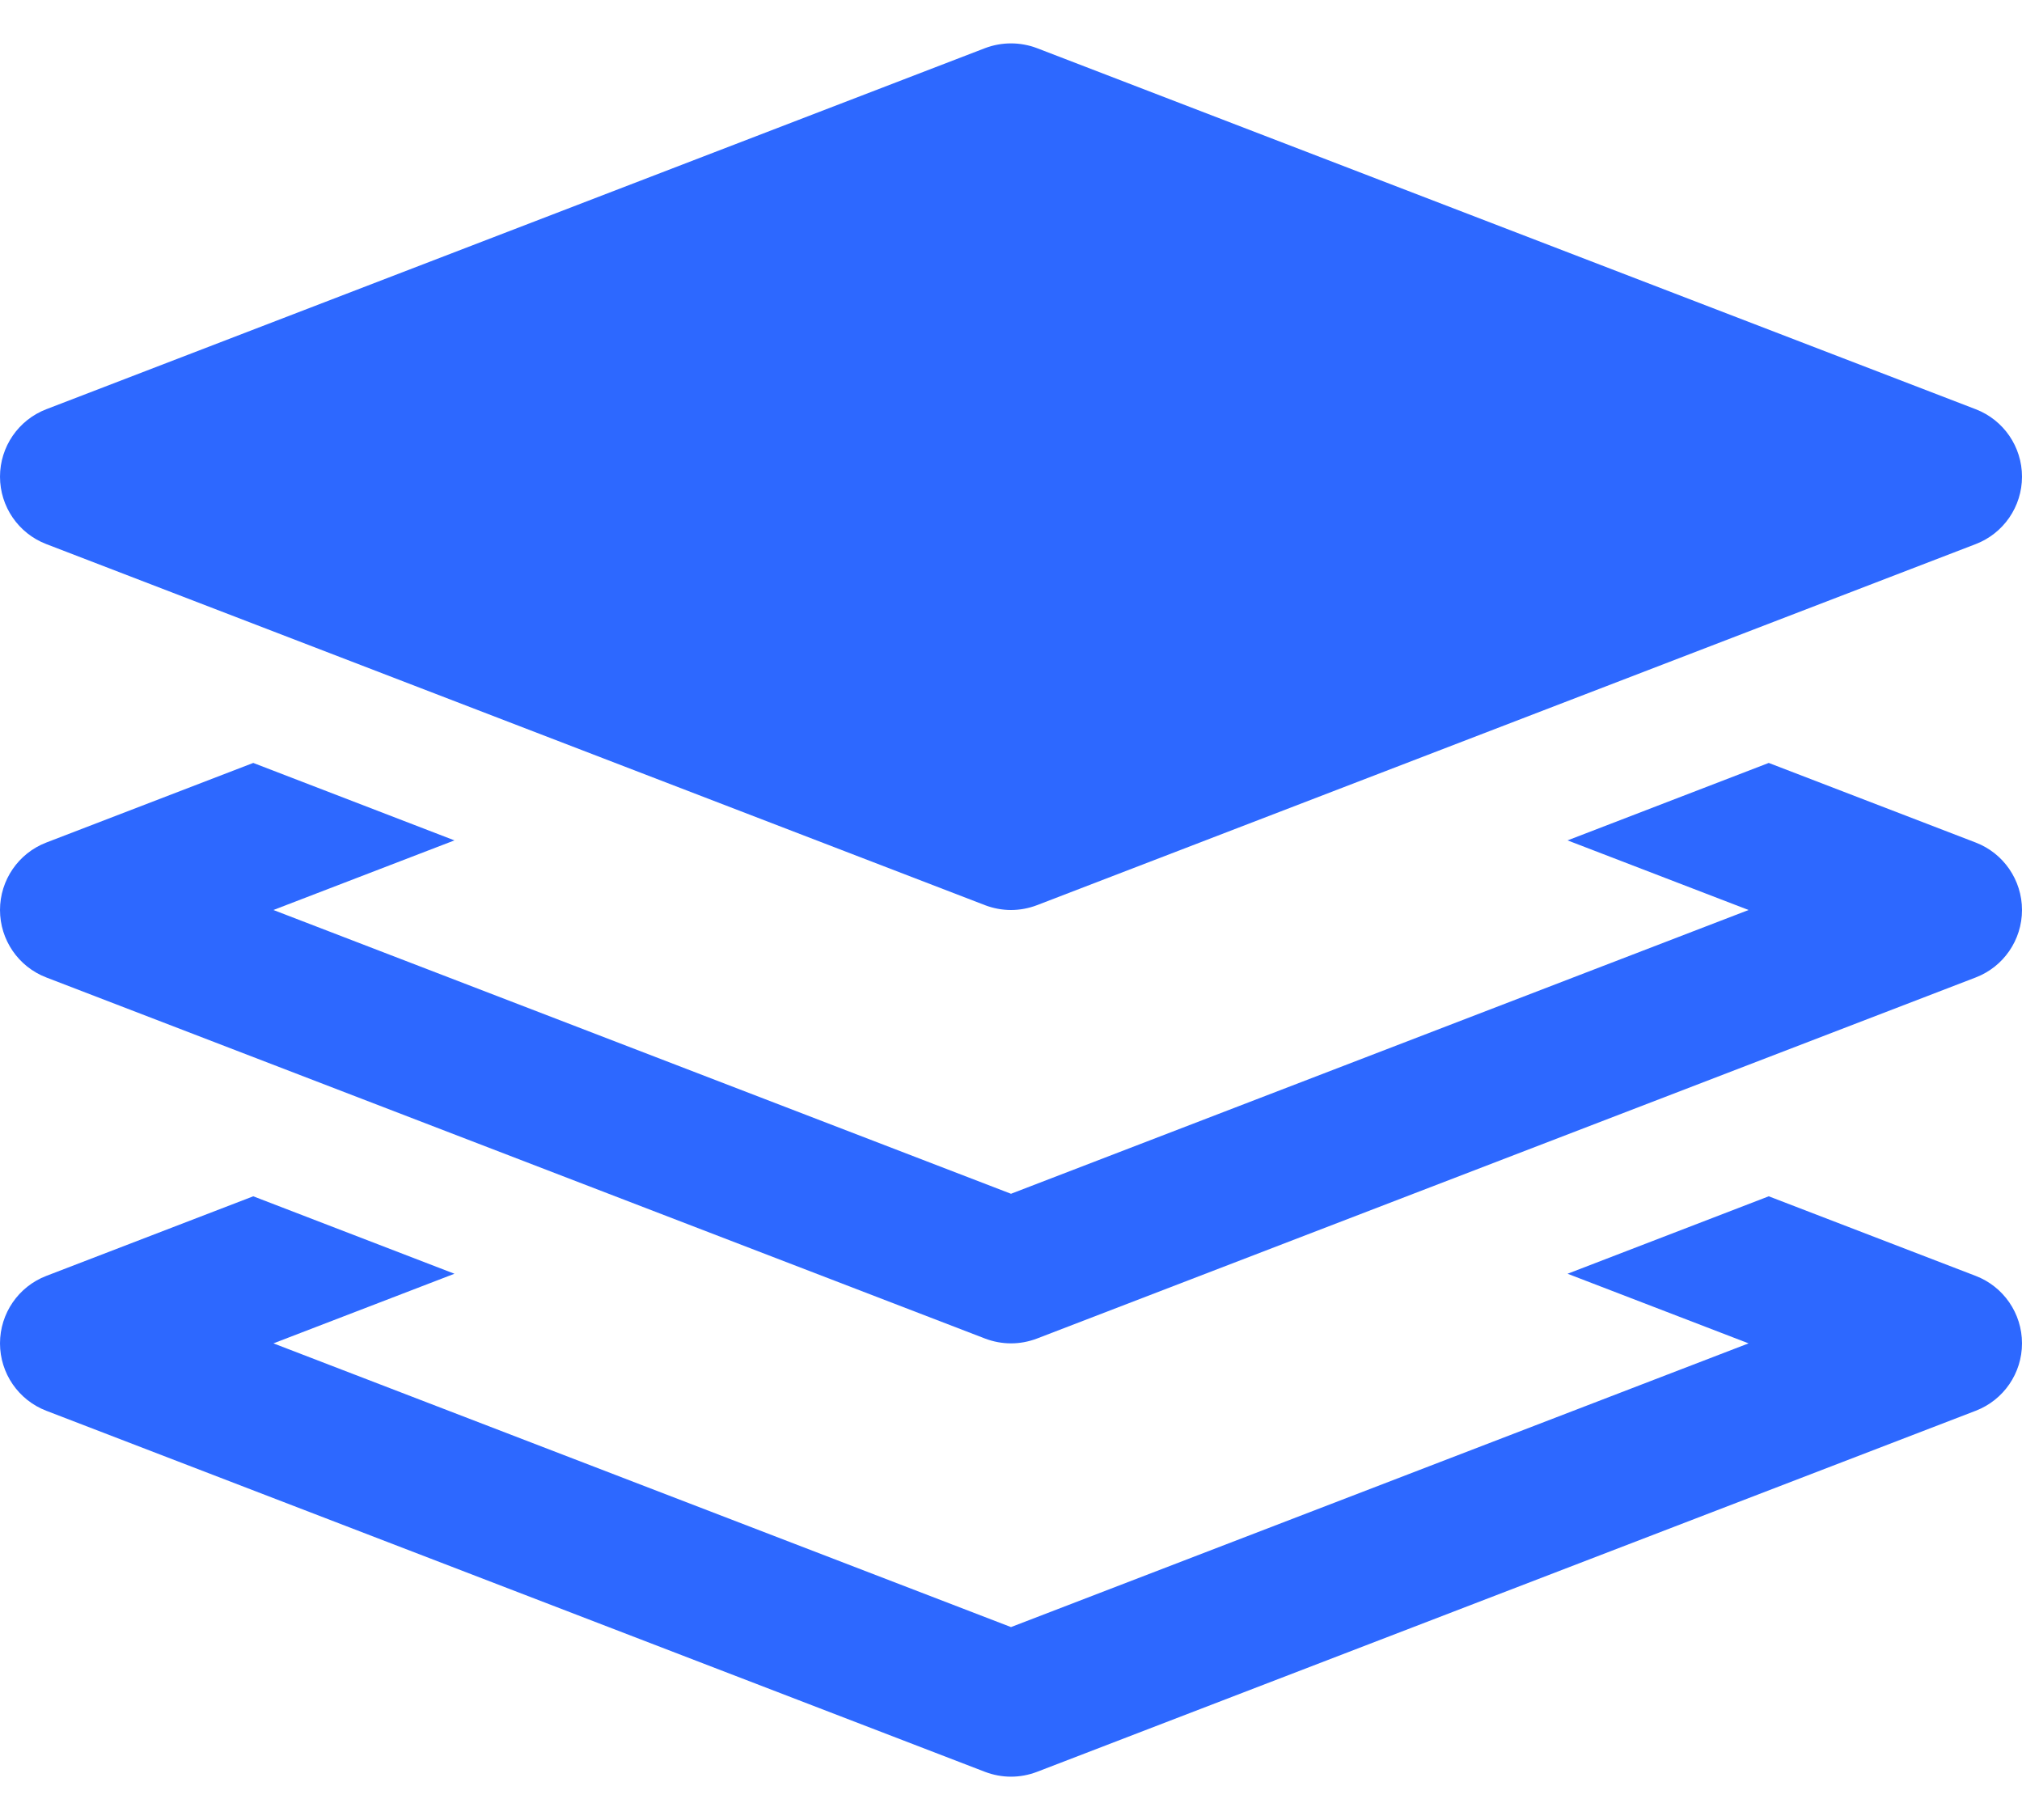 <svg width="40" height="36" viewBox="0 0 40 36" fill="none" xmlns="http://www.w3.org/2000/svg">
<path d="M0.915 10.762L19.487 17.905C19.653 17.968 19.826 18 20 18C20.174 18 20.347 17.968 20.513 17.905L39.085 10.762C39.636 10.55 40 10.02 40 9.429C40 8.837 39.636 8.307 39.085 8.095L20.513 0.952C20.183 0.827 19.817 0.827 19.487 0.952L0.915 8.095C0.364 8.307 0 8.837 0 9.429C0 10.02 0.364 10.55 0.915 10.762ZM39.085 25.238L34.99 23.663L31.01 25.195L34.591 26.572L20 32.184L5.409 26.572L8.99 25.195L5.01 23.663L0.915 25.238C0.364 25.45 0 25.98 0 26.572C0 27.163 0.364 27.693 0.915 27.905L19.487 35.048C19.653 35.111 19.826 35.143 20 35.143C20.174 35.143 20.347 35.111 20.513 35.048L39.085 27.905C39.636 27.693 40 27.163 40 26.572C40 25.98 39.636 25.45 39.085 25.238Z" fill="#2D68FF"/>
<path d="M39.085 16.666L34.99 15.091L31.01 16.623L34.591 18L20 23.613L5.409 18L8.99 16.623L5.01 15.091L0.915 16.666C0.364 16.878 0 17.409 0 18C0 18.592 0.364 19.122 0.915 19.334L19.487 26.477C19.653 26.54 19.826 26.572 20 26.572C20.174 26.572 20.347 26.54 20.513 26.477L39.085 19.334C39.636 19.122 40 18.592 40 18C40 17.409 39.636 16.878 39.085 16.666Z" fill="#2D68FF"/>
</svg>
